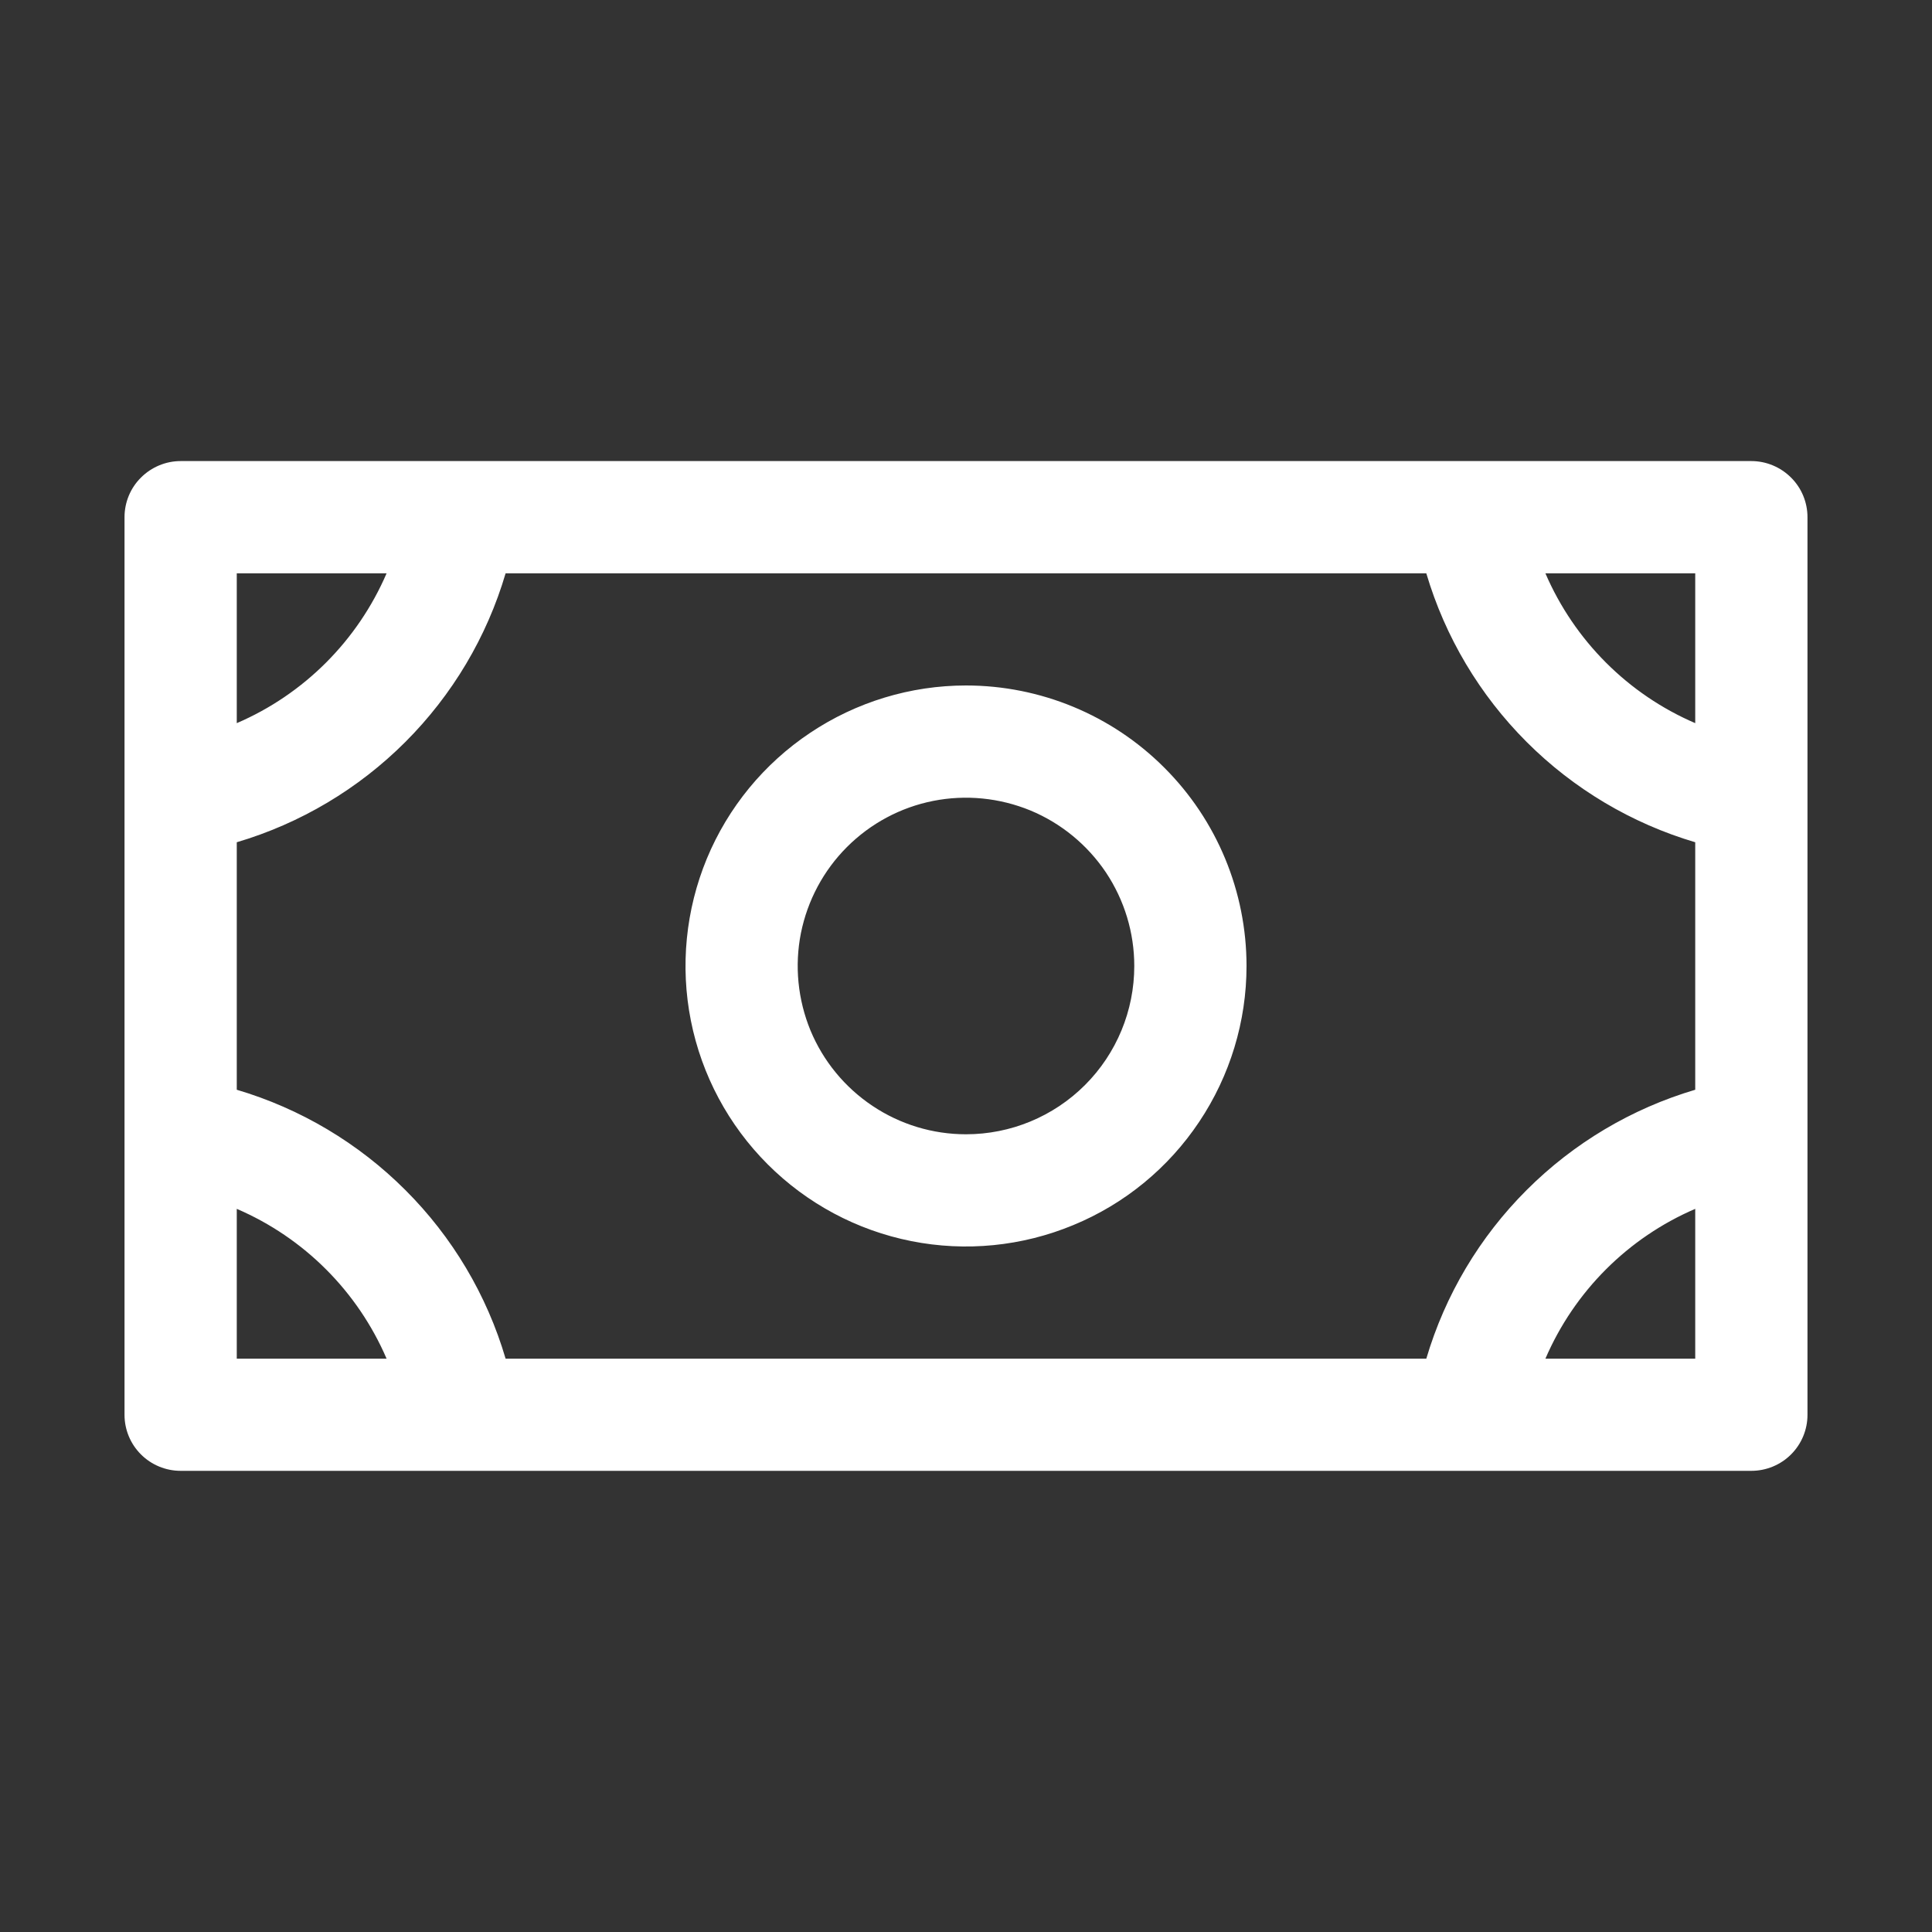 <svg xmlns="http://www.w3.org/2000/svg" width="20" height="20" viewBox="0 0 20 20" fill="none"><rect x="0" y="0" width="20" height="20" fill="#333333" stroke="none"/><path d="M10 7.096C9.426 7.096 8.864 7.267 8.387 7.586C7.909 7.905 7.537 8.358 7.317 8.889C7.098 9.419 7.04 10.003 7.152 10.566C7.264 11.13 7.541 11.647 7.947 12.053C8.353 12.459 8.87 12.736 9.434 12.848C9.997 12.96 10.581 12.902 11.111 12.682C11.642 12.463 12.095 12.091 12.414 11.613C12.733 11.136 12.904 10.574 12.904 10C12.904 9.23 12.598 8.491 12.053 7.947C11.509 7.402 10.77 7.096 10 7.096ZM10 11.742C9.655 11.742 9.319 11.64 9.032 11.448C8.746 11.257 8.522 10.985 8.39 10.667C8.259 10.348 8.224 9.998 8.291 9.66C8.359 9.322 8.524 9.012 8.768 8.768C9.012 8.524 9.322 8.358 9.66 8.291C9.998 8.224 10.348 8.259 10.667 8.39C10.985 8.522 11.257 8.746 11.449 9.032C11.64 9.319 11.742 9.655 11.742 10C11.742 10.462 11.559 10.905 11.232 11.232C10.905 11.559 10.462 11.742 10 11.742ZM18.13 4.773H1.87C1.716 4.773 1.568 4.835 1.459 4.944C1.35 5.052 1.289 5.2 1.289 5.354V14.646C1.289 14.8 1.35 14.947 1.459 15.056C1.568 15.165 1.716 15.226 1.87 15.226H18.13C18.284 15.226 18.432 15.165 18.541 15.056C18.65 14.947 18.711 14.8 18.711 14.646V5.354C18.711 5.2 18.65 5.052 18.541 4.944C18.432 4.835 18.284 4.773 18.13 4.773ZM14.765 14.065H5.234C5.04 13.405 4.683 12.805 4.196 12.319C3.71 11.833 3.11 11.476 2.451 11.281V8.719C3.11 8.524 3.71 8.167 4.196 7.681C4.683 7.194 5.04 6.594 5.234 5.935H14.765C14.96 6.594 15.317 7.194 15.804 7.681C16.29 8.167 16.89 8.524 17.549 8.719V11.281C16.89 11.476 16.29 11.833 15.804 12.319C15.317 12.805 14.96 13.405 14.765 14.065ZM17.549 7.486C16.853 7.187 16.298 6.631 15.998 5.935H17.549V7.486ZM4.002 5.935C3.702 6.631 3.147 7.187 2.451 7.486V5.935H4.002ZM2.451 12.514C3.147 12.813 3.702 13.368 4.002 14.065H2.451V12.514ZM15.998 14.065C16.298 13.368 16.853 12.813 17.549 12.514V14.065H15.998Z" fill="white"></path></svg>